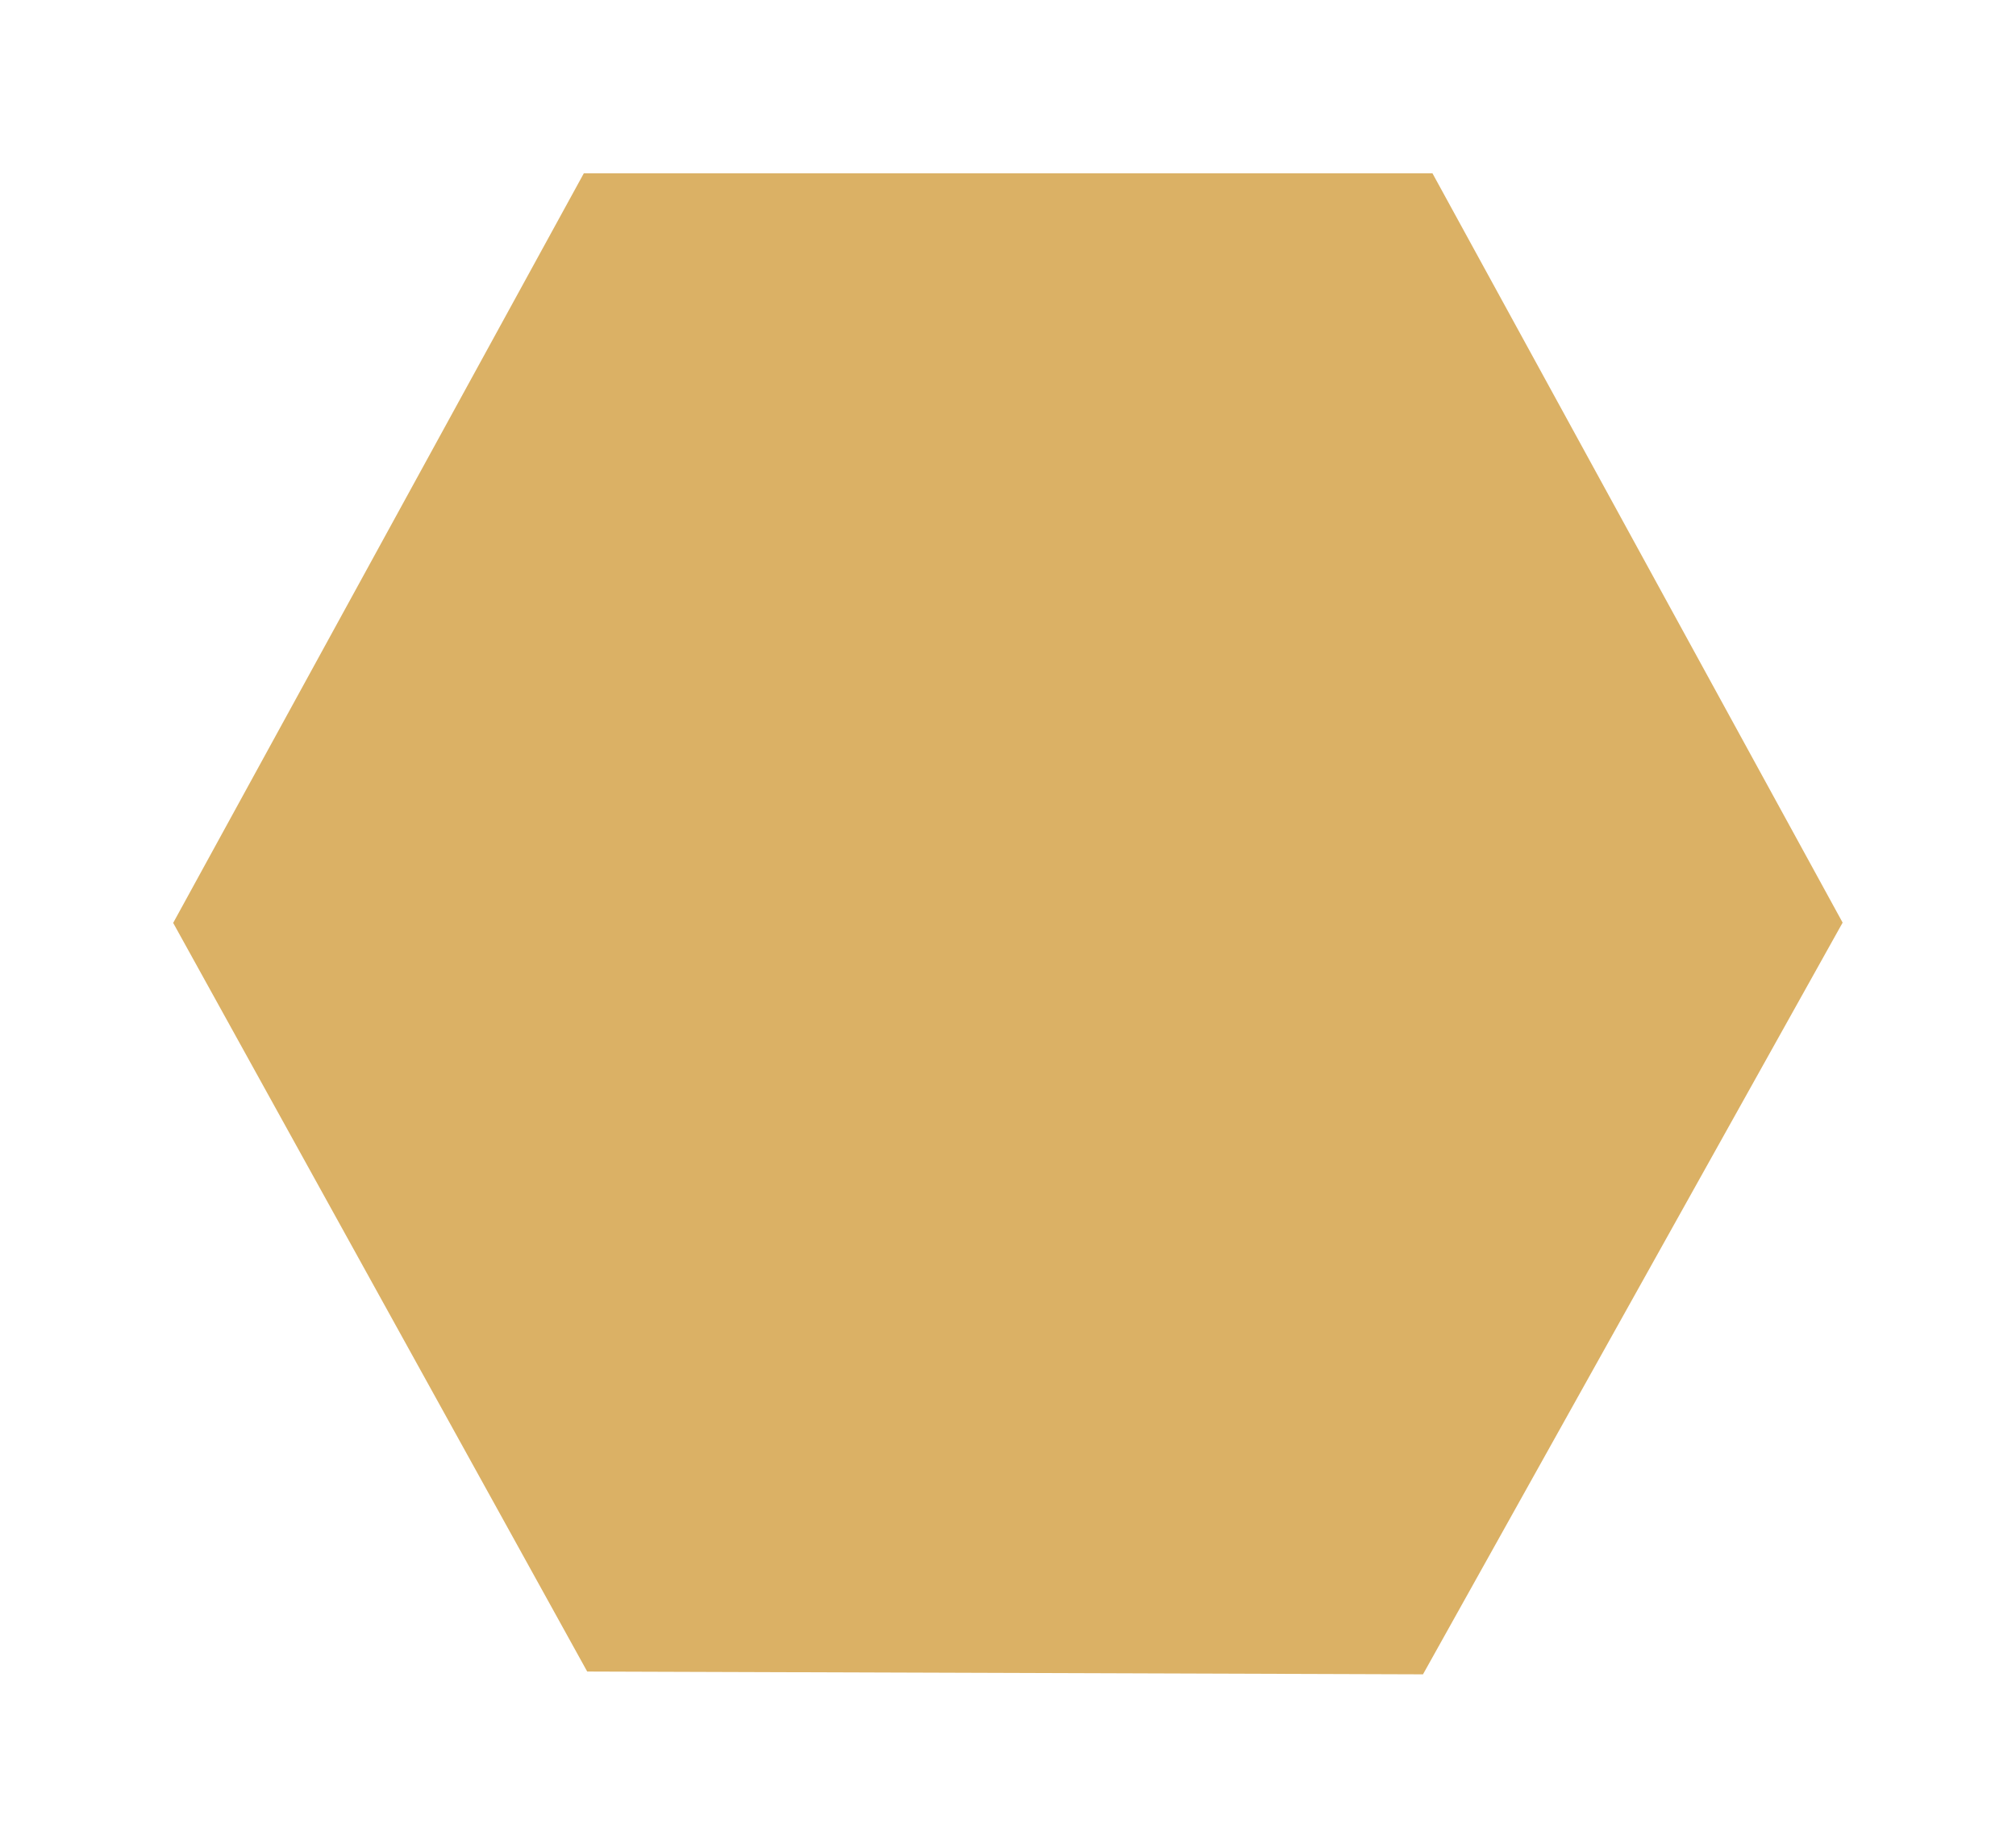 <svg xmlns="http://www.w3.org/2000/svg" xmlns:xlink="http://www.w3.org/1999/xlink" width="104.69" height="95.96" viewBox="0 0 104.69 95.96">
  <defs>
    <filter id="Path_36885" x="0" y="0" width="104.69" height="95.96" filterUnits="userSpaceOnUse">
      <feOffset dx="-5" dy="7" input="SourceAlpha"/>
      <feGaussianBlur stdDeviation="3" result="blur"/>
      <feFlood flood-opacity="0.161"/>
      <feComposite operator="in" in2="blur"/>
      <feComposite in="SourceGraphic"/>
    </filter>
  </defs>
  <g transform="matrix(1, 0, 0, 1, 0, 0)" filter="url(#Path_36885)">
    <path id="Path_36885-2" data-name="Path 36885" d="M-4482.455,6298.5l21.792-39.042-21.3-38.917h-44.069l-21.325,38.932,21.5,38.882Z" transform="translate(4561.35 -6218.54)" fill="#dbb165"/>
  </g>
</svg>
